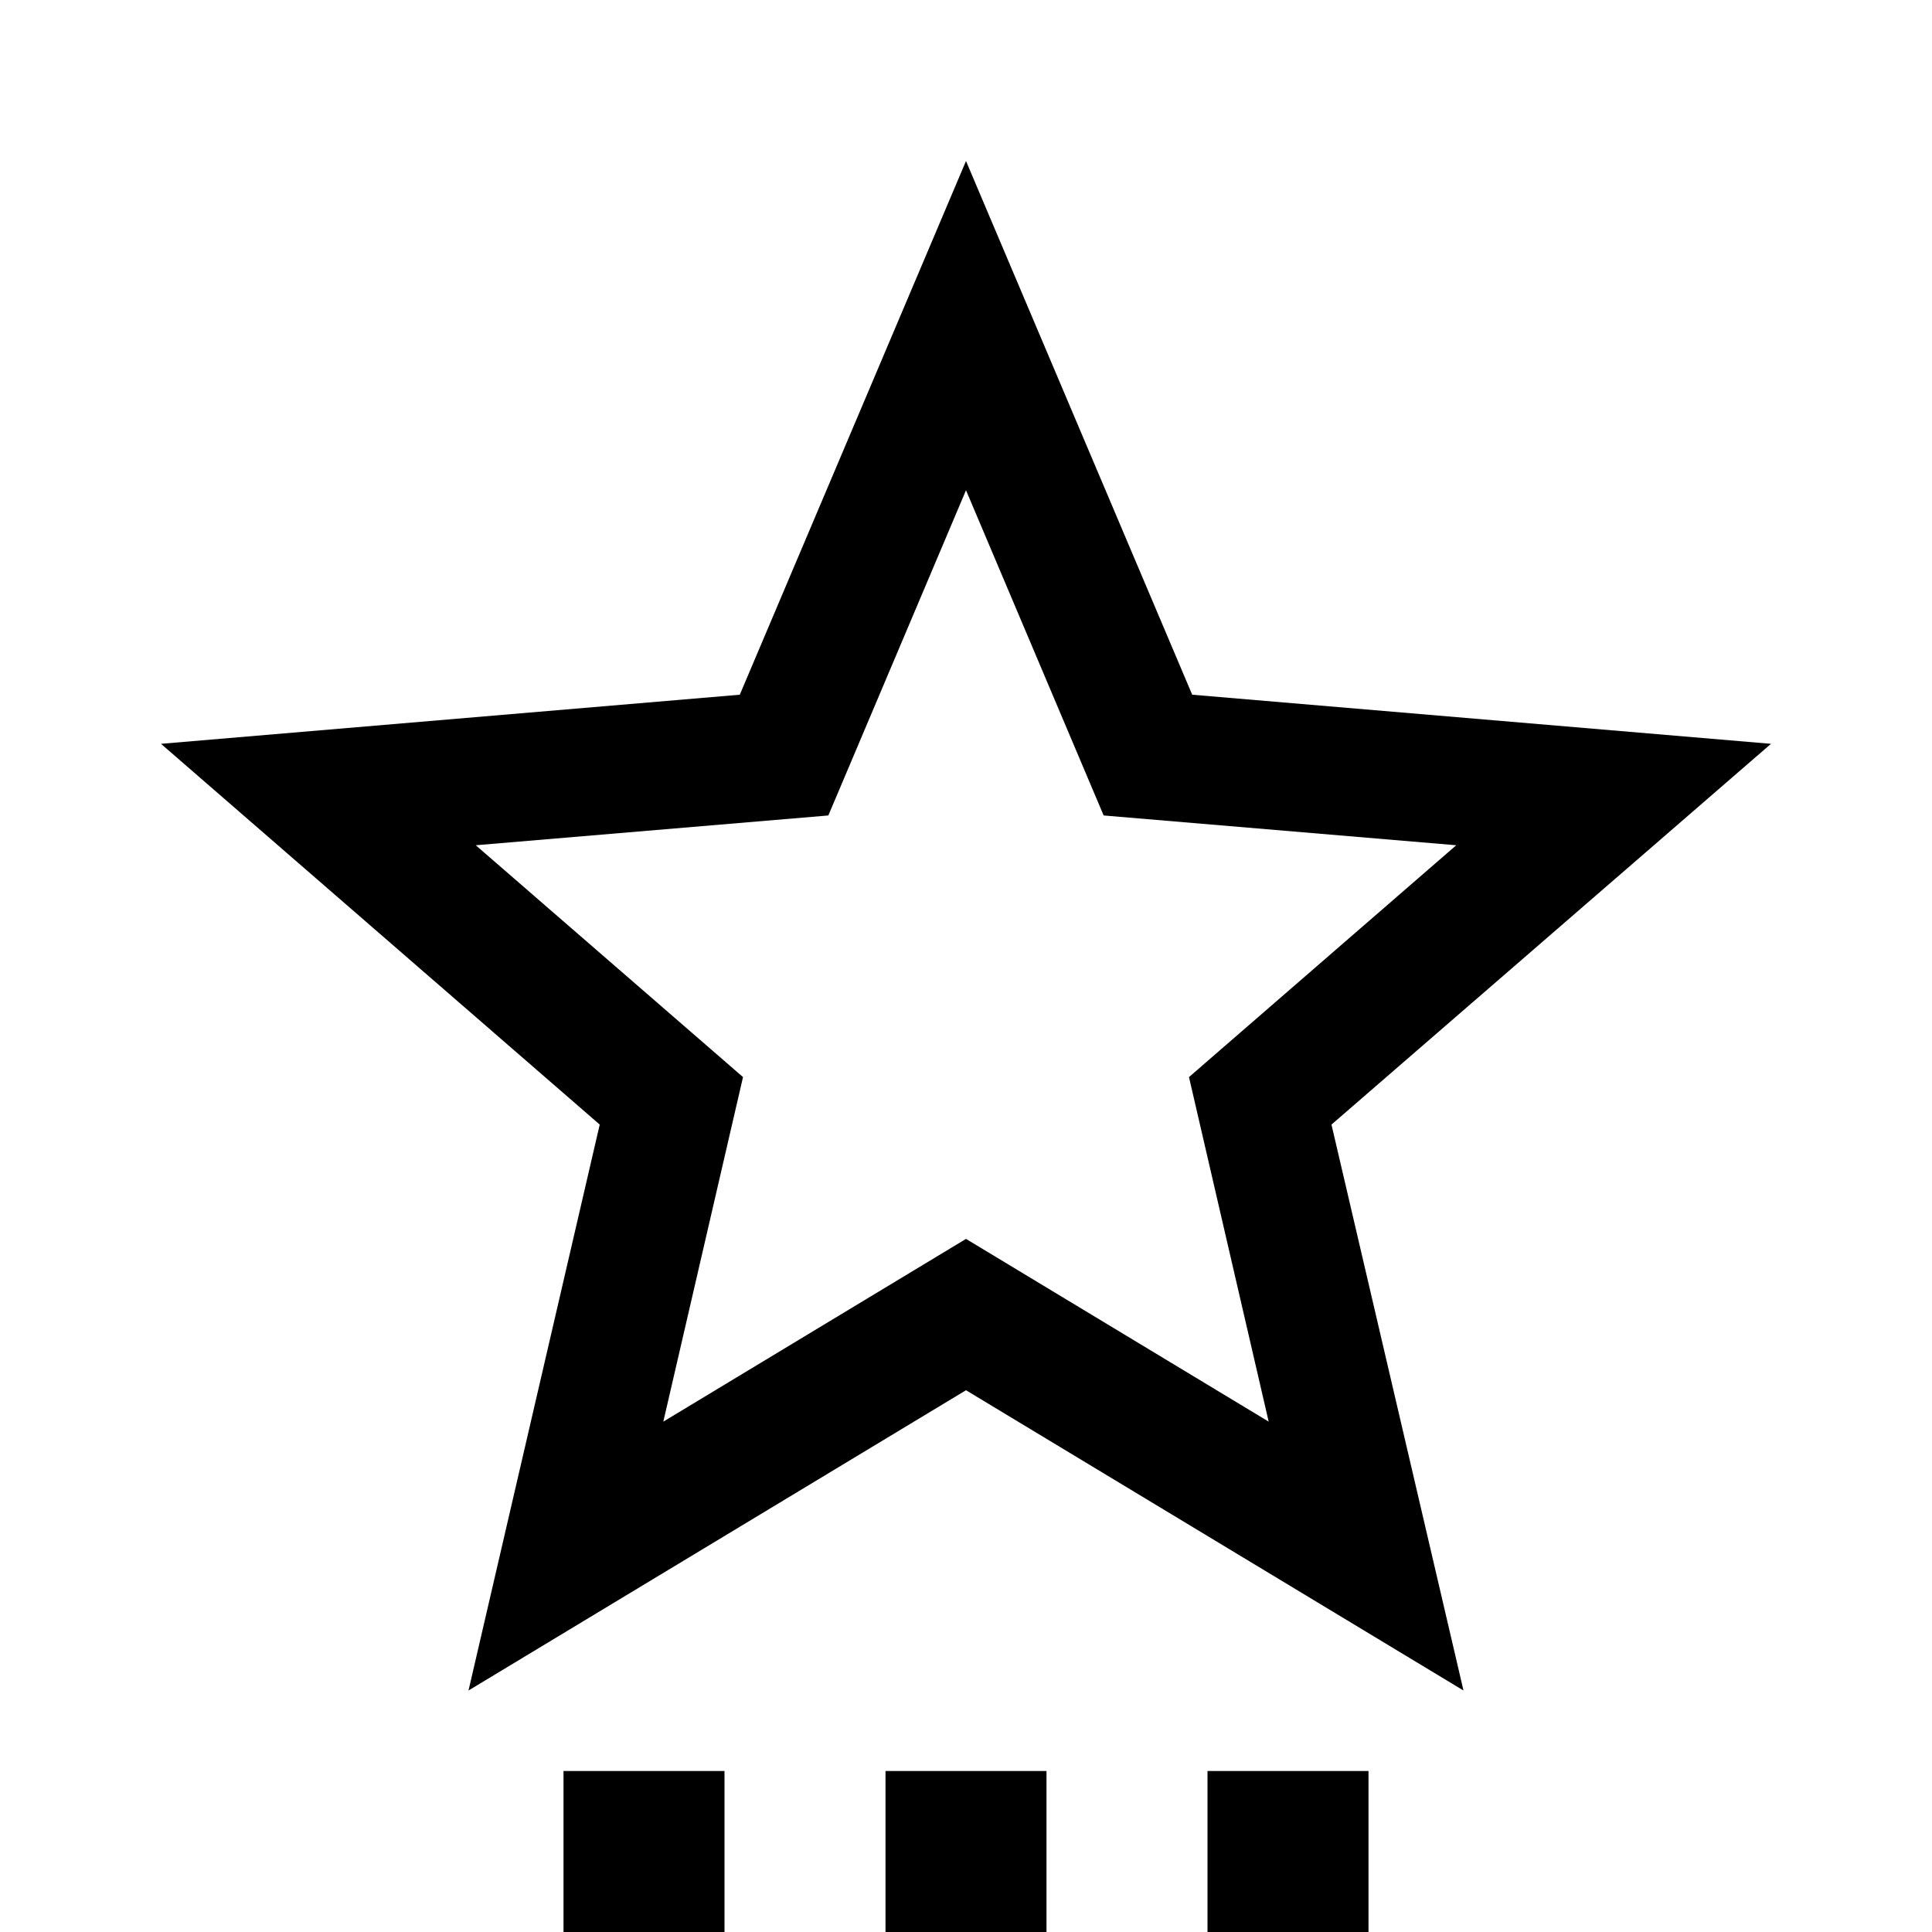 <svg xmlns="http://www.w3.org/2000/svg" viewBox="0 0 24 24"><path d="M11 22h2v2h-2v-2m-4 2h2v-2H7v2m8 0h2v-2h-2v2m1.54-10.03L18.18 21 12 17.27 5.82 21l1.63-7.03L2 9.24l7.19-.61L12 2l2.81 6.63 7.19.61-5.46 4.73m-.78 3.69l-.99-4.28 3.32-2.88-4.38-.37L12 6.09l-1.71 4.04-4.38.37 3.32 2.88-.99 4.28L12 15.39l3.76 2.27z"/></svg>